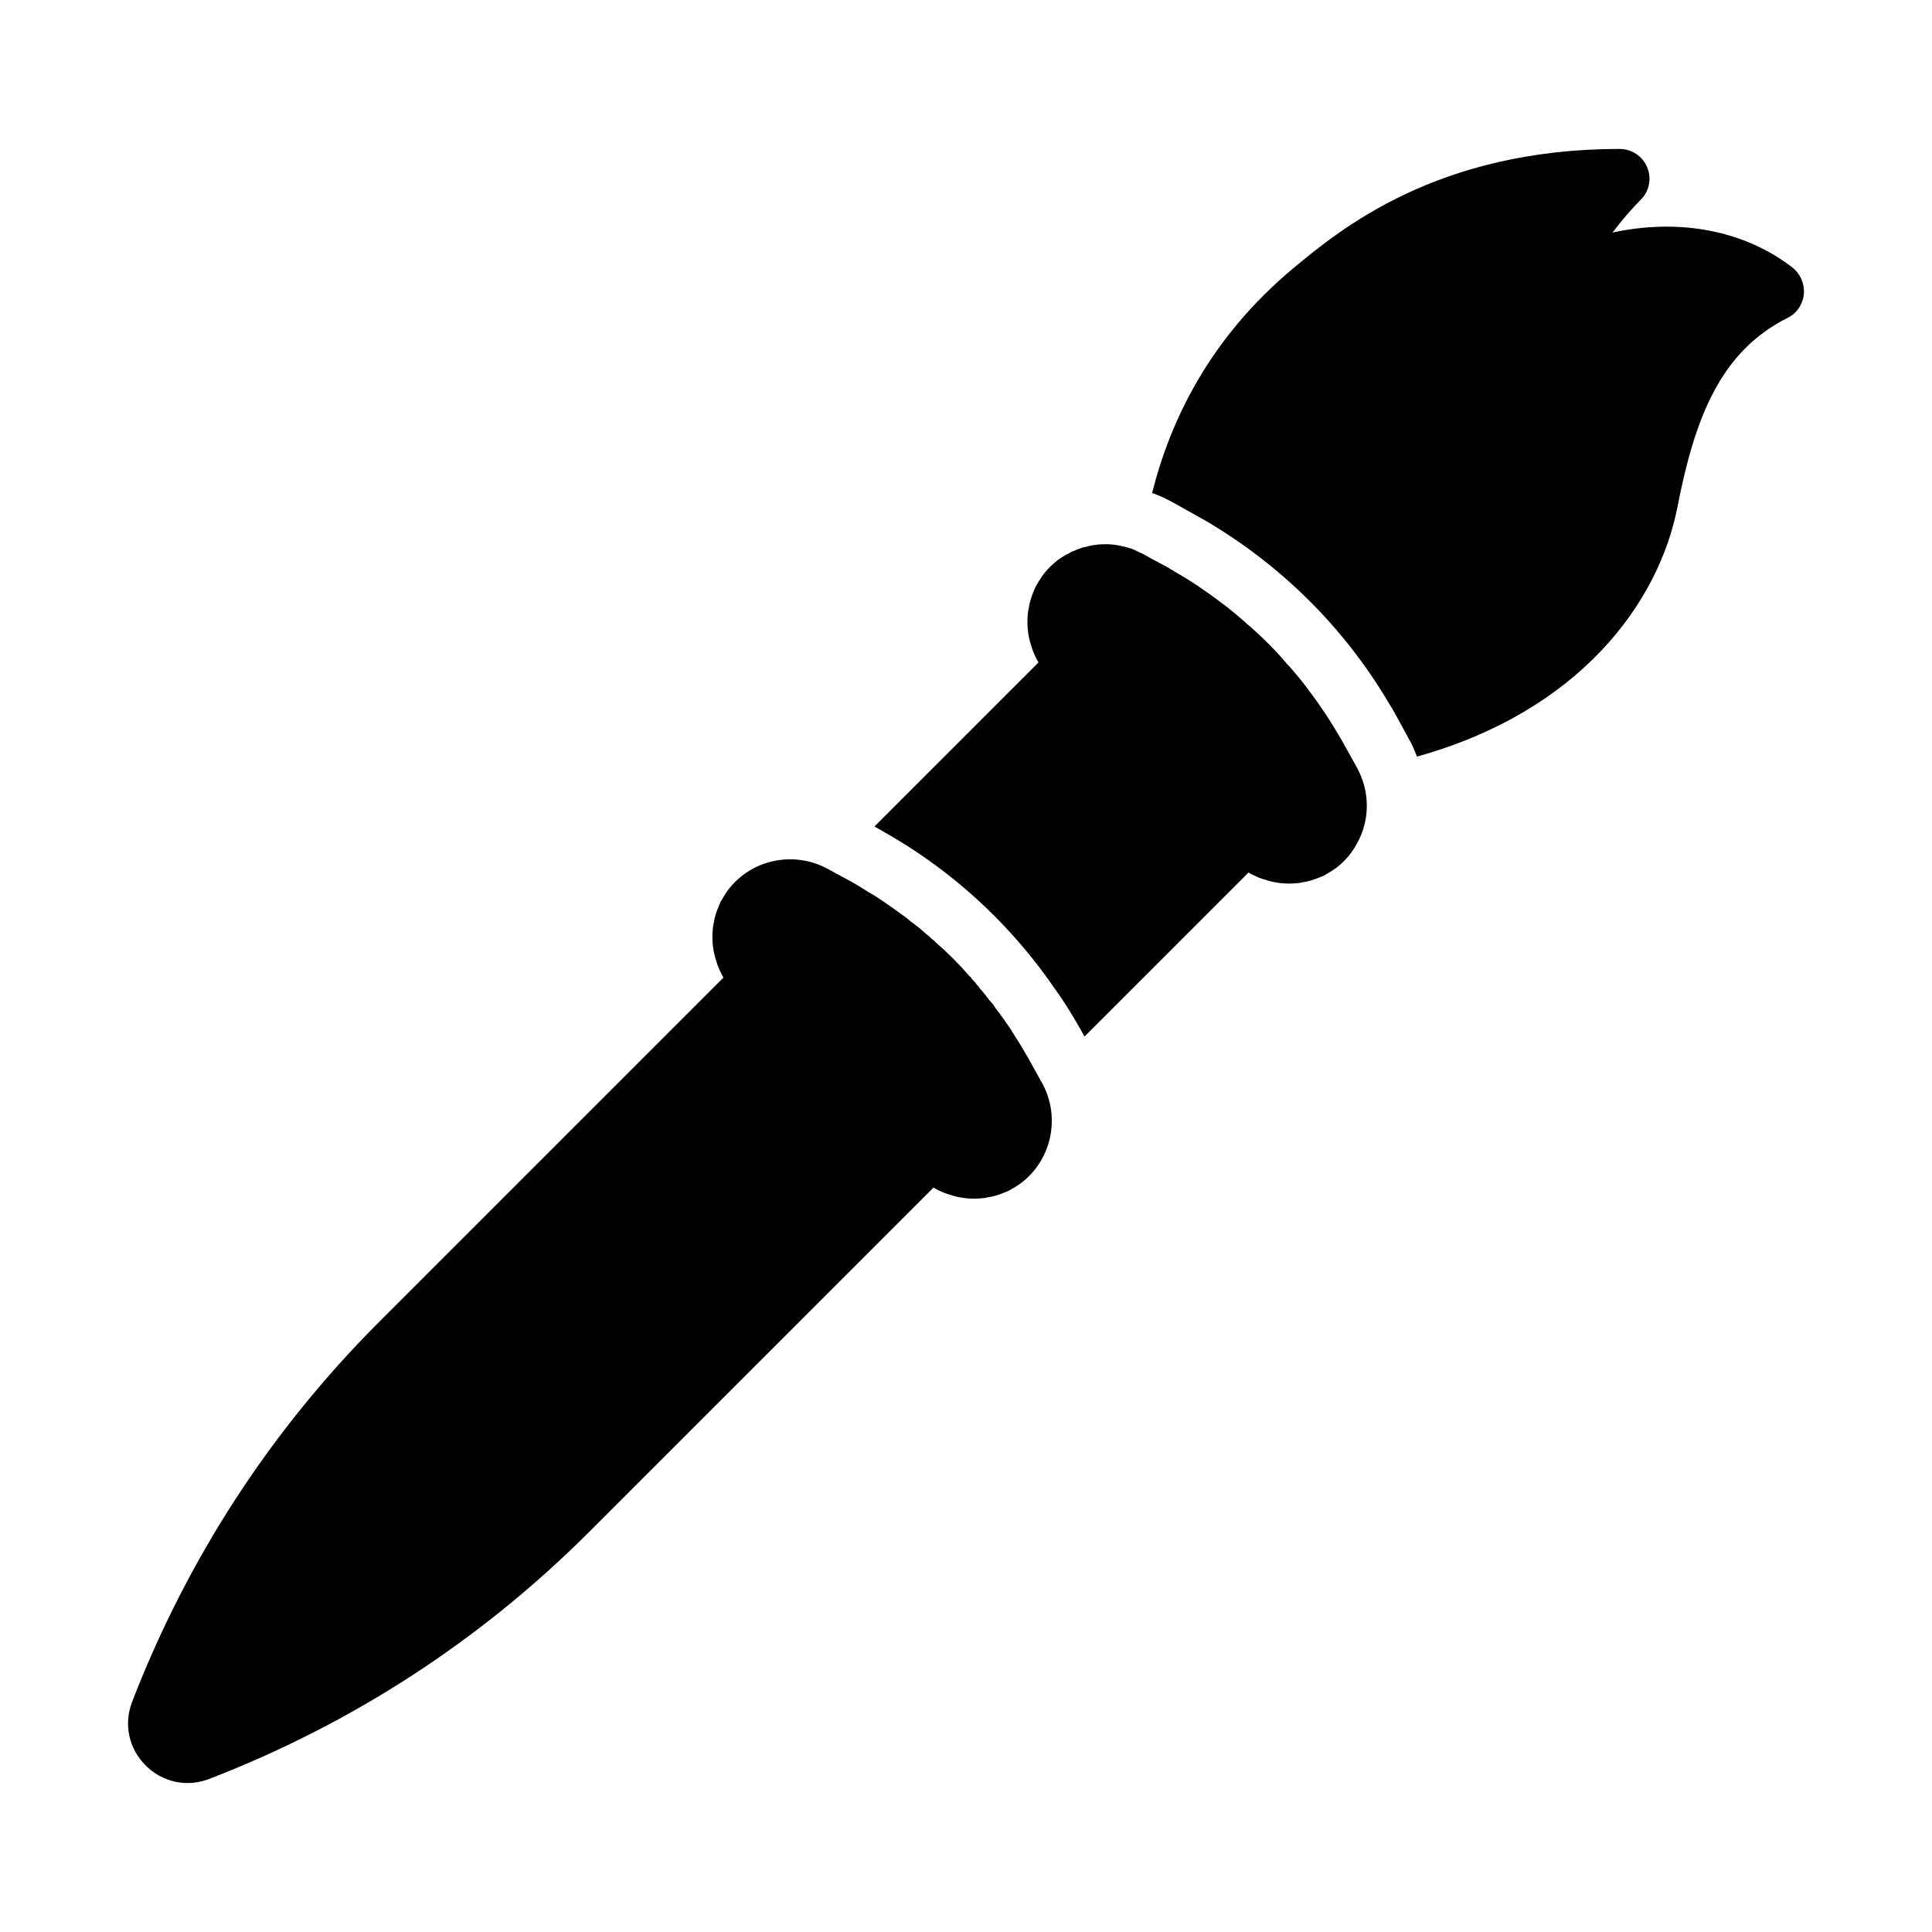 <?xml version="1.0" encoding="UTF-8"?>
<!-- Uploaded to: ICON Repo, www.svgrepo.com, Generator: ICON Repo Mixer Tools -->
<svg fill="#000000" width="800px" height="800px" version="1.1" viewBox="144 144 512 512" xmlns="http://www.w3.org/2000/svg">
 <g>
  <path d="m504.04 348.29c-0.055-0.168-0.113-0.336-0.223-0.445-0.055-0.168-0.168-0.277-0.223-0.445l-3.617-6.512c-1.504-2.617-3.062-5.176-4.731-7.738-1.391-2.059-2.84-4.176-4.398-6.18-1.391-1.949-2.949-3.84-4.562-5.68-0.332-0.445-0.723-0.836-1.059-1.168-1.668-2.004-3.394-3.84-5.234-5.676-1.836-1.836-3.676-3.562-5.68-5.234-0.332-0.332-0.613-0.613-1.004-0.891-1.891-1.668-3.84-3.285-5.844-4.731-2.004-1.559-4.121-3.004-6.234-4.453-0.223-0.113-0.391-0.277-0.613-0.391-1.727-1.168-3.617-2.281-5.453-3.34-0.223-0.223-0.555-0.336-0.836-0.5-0.332-0.223-0.613-0.391-0.891-0.555l-4.562-2.449-1.781-1.004c-0.223-0.113-0.5-0.277-0.723-0.391l-0.055 0.055c-0.781-0.445-1.559-0.781-2.336-1.113-2.172-0.723-4.398-1.168-6.57-1.227-1.113 0-2.227 0-3.34 0.223-0.836 0.055-1.613 0.277-2.394 0.5-0.5 0.055-0.945 0.168-1.391 0.391-0.613 0.168-1.168 0.391-1.672 0.668-0.445 0.109-0.891 0.332-1.281 0.613-1.891 0.891-3.562 2.113-5.066 3.617-0.836 0.836-1.613 1.727-2.281 2.727-0.5 0.723-0.945 1.504-1.391 2.281-0.113 0.113-0.113 0.223-0.168 0.277-0.168 0.391-0.332 0.781-0.5 1.168-0.613 1.504-1.113 3.004-1.336 4.676-0.168 0.5-0.168 1.059-0.223 1.559-0.277 2.84 0.055 5.734 1.004 8.461 0.109 0.445 0.277 0.945 0.445 1.336 0.391 0.945 0.836 1.949 1.391 2.84l-43.473 43.473 1.781 1.004c4.121 2.34 8.125 4.785 11.969 7.516 13.082 9.184 24.324 20.539 33.344 33.453 2.727 3.731 5.176 7.625 7.457 11.688l1.113 2.004 43.473-43.473c0.891 0.555 1.891 1.004 2.84 1.391 0.391 0.168 0.891 0.336 1.336 0.445 2.727 0.945 5.621 1.281 8.461 1.004 0.5-0.055 1.059-0.055 1.559-0.223 1.672-0.223 3.172-0.723 4.676-1.336 0.391-0.168 0.777-0.336 1.168-0.5 0.055-0.055 0.168-0.055 0.277-0.168 0.777-0.445 1.559-0.891 2.281-1.391 1.004-0.668 1.891-1.449 2.727-2.281 1.391-1.391 2.562-3.004 3.449-4.676 2.785-5.008 3.34-11.023 1.504-16.531-0.328-0.887-0.664-1.777-1.109-2.668z"/>
  <path d="m419.77 430.34-3.285-5.957c-1.336-2.336-2.727-4.621-4.176-6.848-0.223-0.445-0.5-0.836-0.781-1.227-1.227-1.781-2.394-3.508-3.785-5.234-0.391-0.723-0.891-1.336-1.504-1.949-0.836-1.168-1.781-2.34-2.727-3.394-0.168-0.277-0.332-0.555-0.555-0.668-0.391-0.613-0.891-1.113-1.336-1.559-0.223-0.332-0.445-0.668-0.723-0.836-1.391-1.613-2.785-3.117-4.231-4.562l-0.168-0.168c-1.504-1.504-3.004-2.894-4.621-4.285-0.223-0.332-0.555-0.555-0.891-0.781-0.5-0.5-1.004-1.004-1.613-1.391-0.055-0.168-0.113-0.223-0.277-0.277-1.227-1.113-2.449-2.113-3.84-3.062-0.613-0.613-1.336-1.113-2.113-1.668-1.613-1.168-3.285-2.394-5.008-3.562-1.391-0.945-2.727-1.836-4.176-2.617-1.336-0.891-2.672-1.672-4.008-2.449l-5.844-3.172-0.5-0.277c-8.129-4.562-18.312-3.172-24.824 3.34-0.836 0.836-1.613 1.727-2.281 2.727-0.5 0.723-0.945 1.504-1.391 2.281-0.109 0.113-0.109 0.223-0.168 0.277-0.168 0.391-0.336 0.777-0.5 1.168-0.613 1.504-1.113 3.004-1.336 4.676-0.168 0.5-0.168 1.059-0.223 1.559-0.277 2.84 0.055 5.734 1.004 8.461 0.109 0.445 0.277 0.945 0.445 1.336 0.391 0.945 0.836 1.949 1.391 2.84l-91.18 91.18c-28.832 28.832-50.875 62.789-65.57 100.86-2.227 5.898-0.836 12.301 3.617 16.754s10.855 5.844 16.754 3.617c38.074-14.695 72.027-36.738 100.86-65.57l91.18-91.18c0.891 0.555 1.891 1.004 2.84 1.391 0.391 0.168 0.891 0.332 1.336 0.445 2.727 0.945 5.621 1.281 8.461 1.004 0.5-0.055 1.059-0.055 1.559-0.223 1.672-0.223 3.172-0.723 4.676-1.336 0.391-0.168 0.781-0.332 1.168-0.5 0.055-0.055 0.168-0.055 0.277-0.168 0.781-0.445 1.559-0.891 2.281-1.391 1.004-0.668 1.891-1.449 2.727-2.281 6.512-6.512 7.906-16.699 3.394-24.77z"/>
  <path d="m619.04 214.92c-12.859-9.965-30.113-13.082-47.703-9.297 2.449-3.227 5.121-6.344 7.516-8.738 2.227-2.227 2.894-5.566 1.668-8.57-1.223-2.894-4.062-4.844-7.293-4.844-48.426 0-74.145 21.375-86.5 31.617-22.32 18.648-32.617 40.523-37.406 59.559 1.891 0.668 3.731 1.504 5.512 2.504l6.066 3.394c0.945 0.5 1.836 1.059 2.781 1.559 20.152 11.91 36.57 28.332 48.262 48.039 0.613 0.945 1.223 2.004 1.781 3.004l3.617 6.625c0.891 1.559 1.559 3.117 2.172 4.731 43.027-11.969 64.07-40.691 69.023-66.129 4.621-23.656 11.355-41.191 29.223-50.152 2.394-1.168 4.008-3.562 4.285-6.289 0.223-2.668-0.891-5.34-3.004-7.012z"/>
 </g>
</svg>